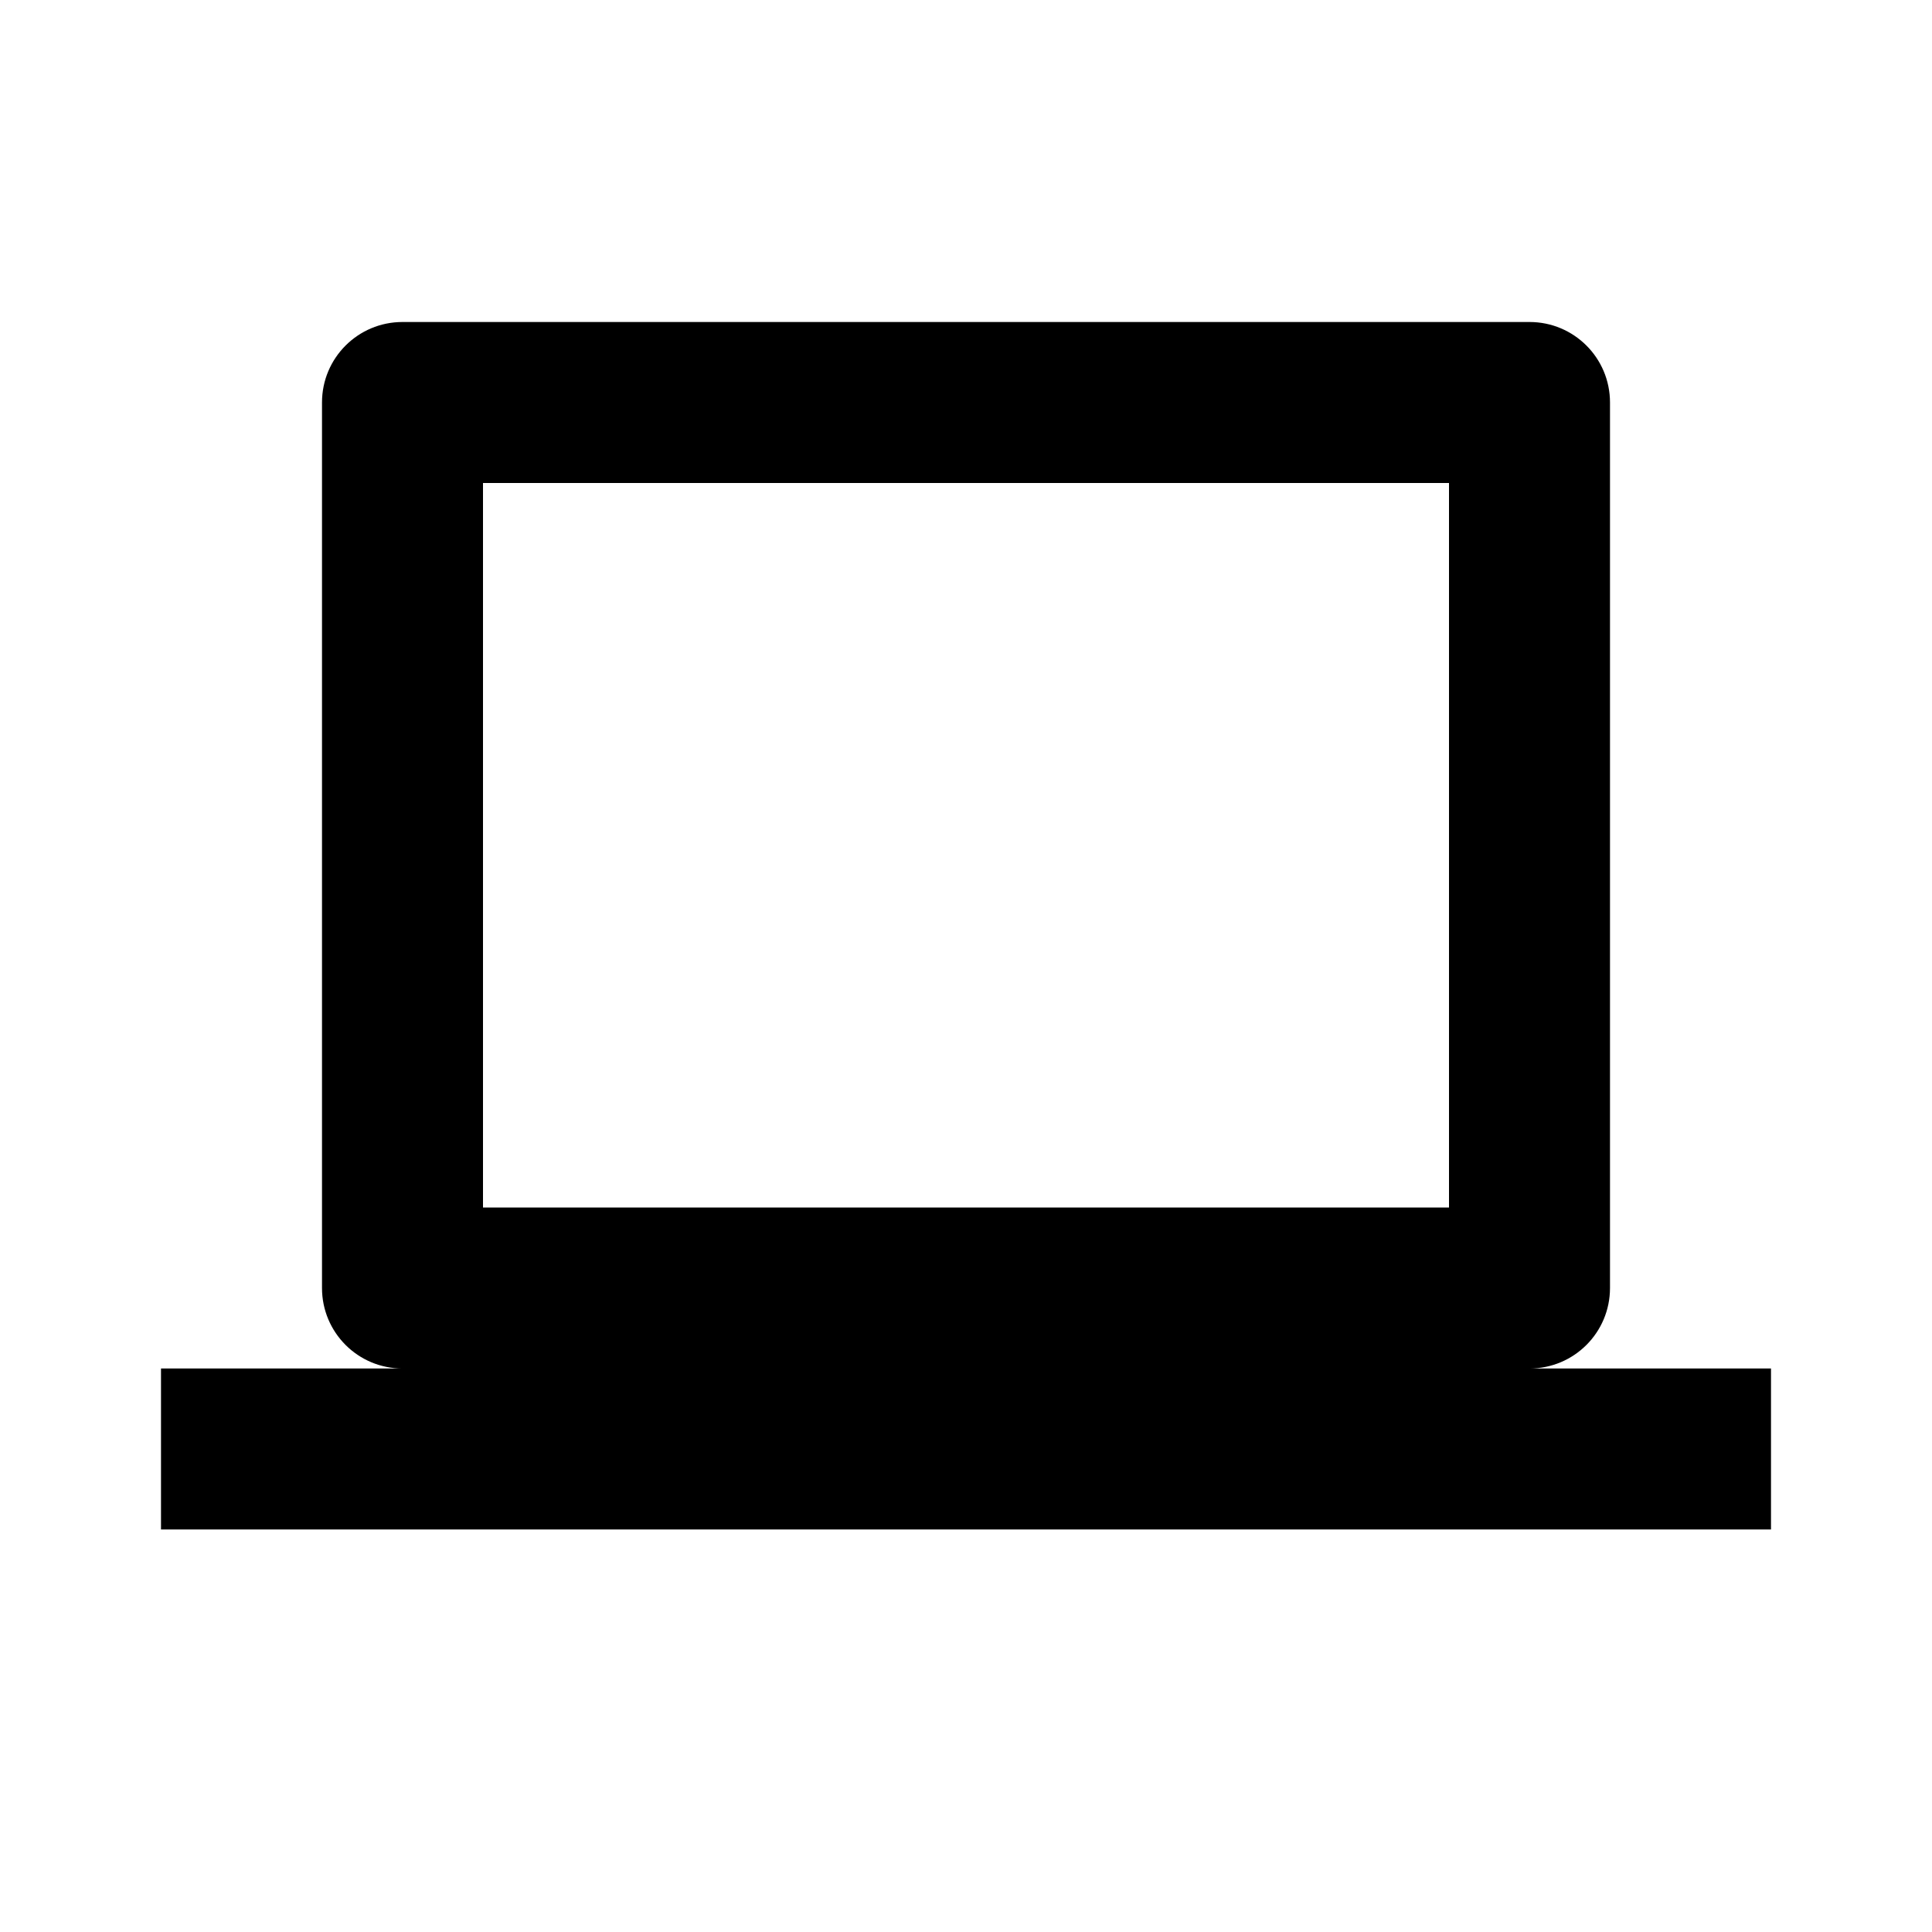 <svg xmlns="http://www.w3.org/2000/svg" width="24" height="24" viewBox="0 0 24 24"><path d="M20,16V5c0-0.553-0.447-1-1-1H5C4.447,4,4,4.447,4,5v11c0,0.553,0.447,1,1,1H2v2h20v-2h-3C19.553,17,20,16.553,20,16z M18,15H6V6h12V15z"/></svg>
